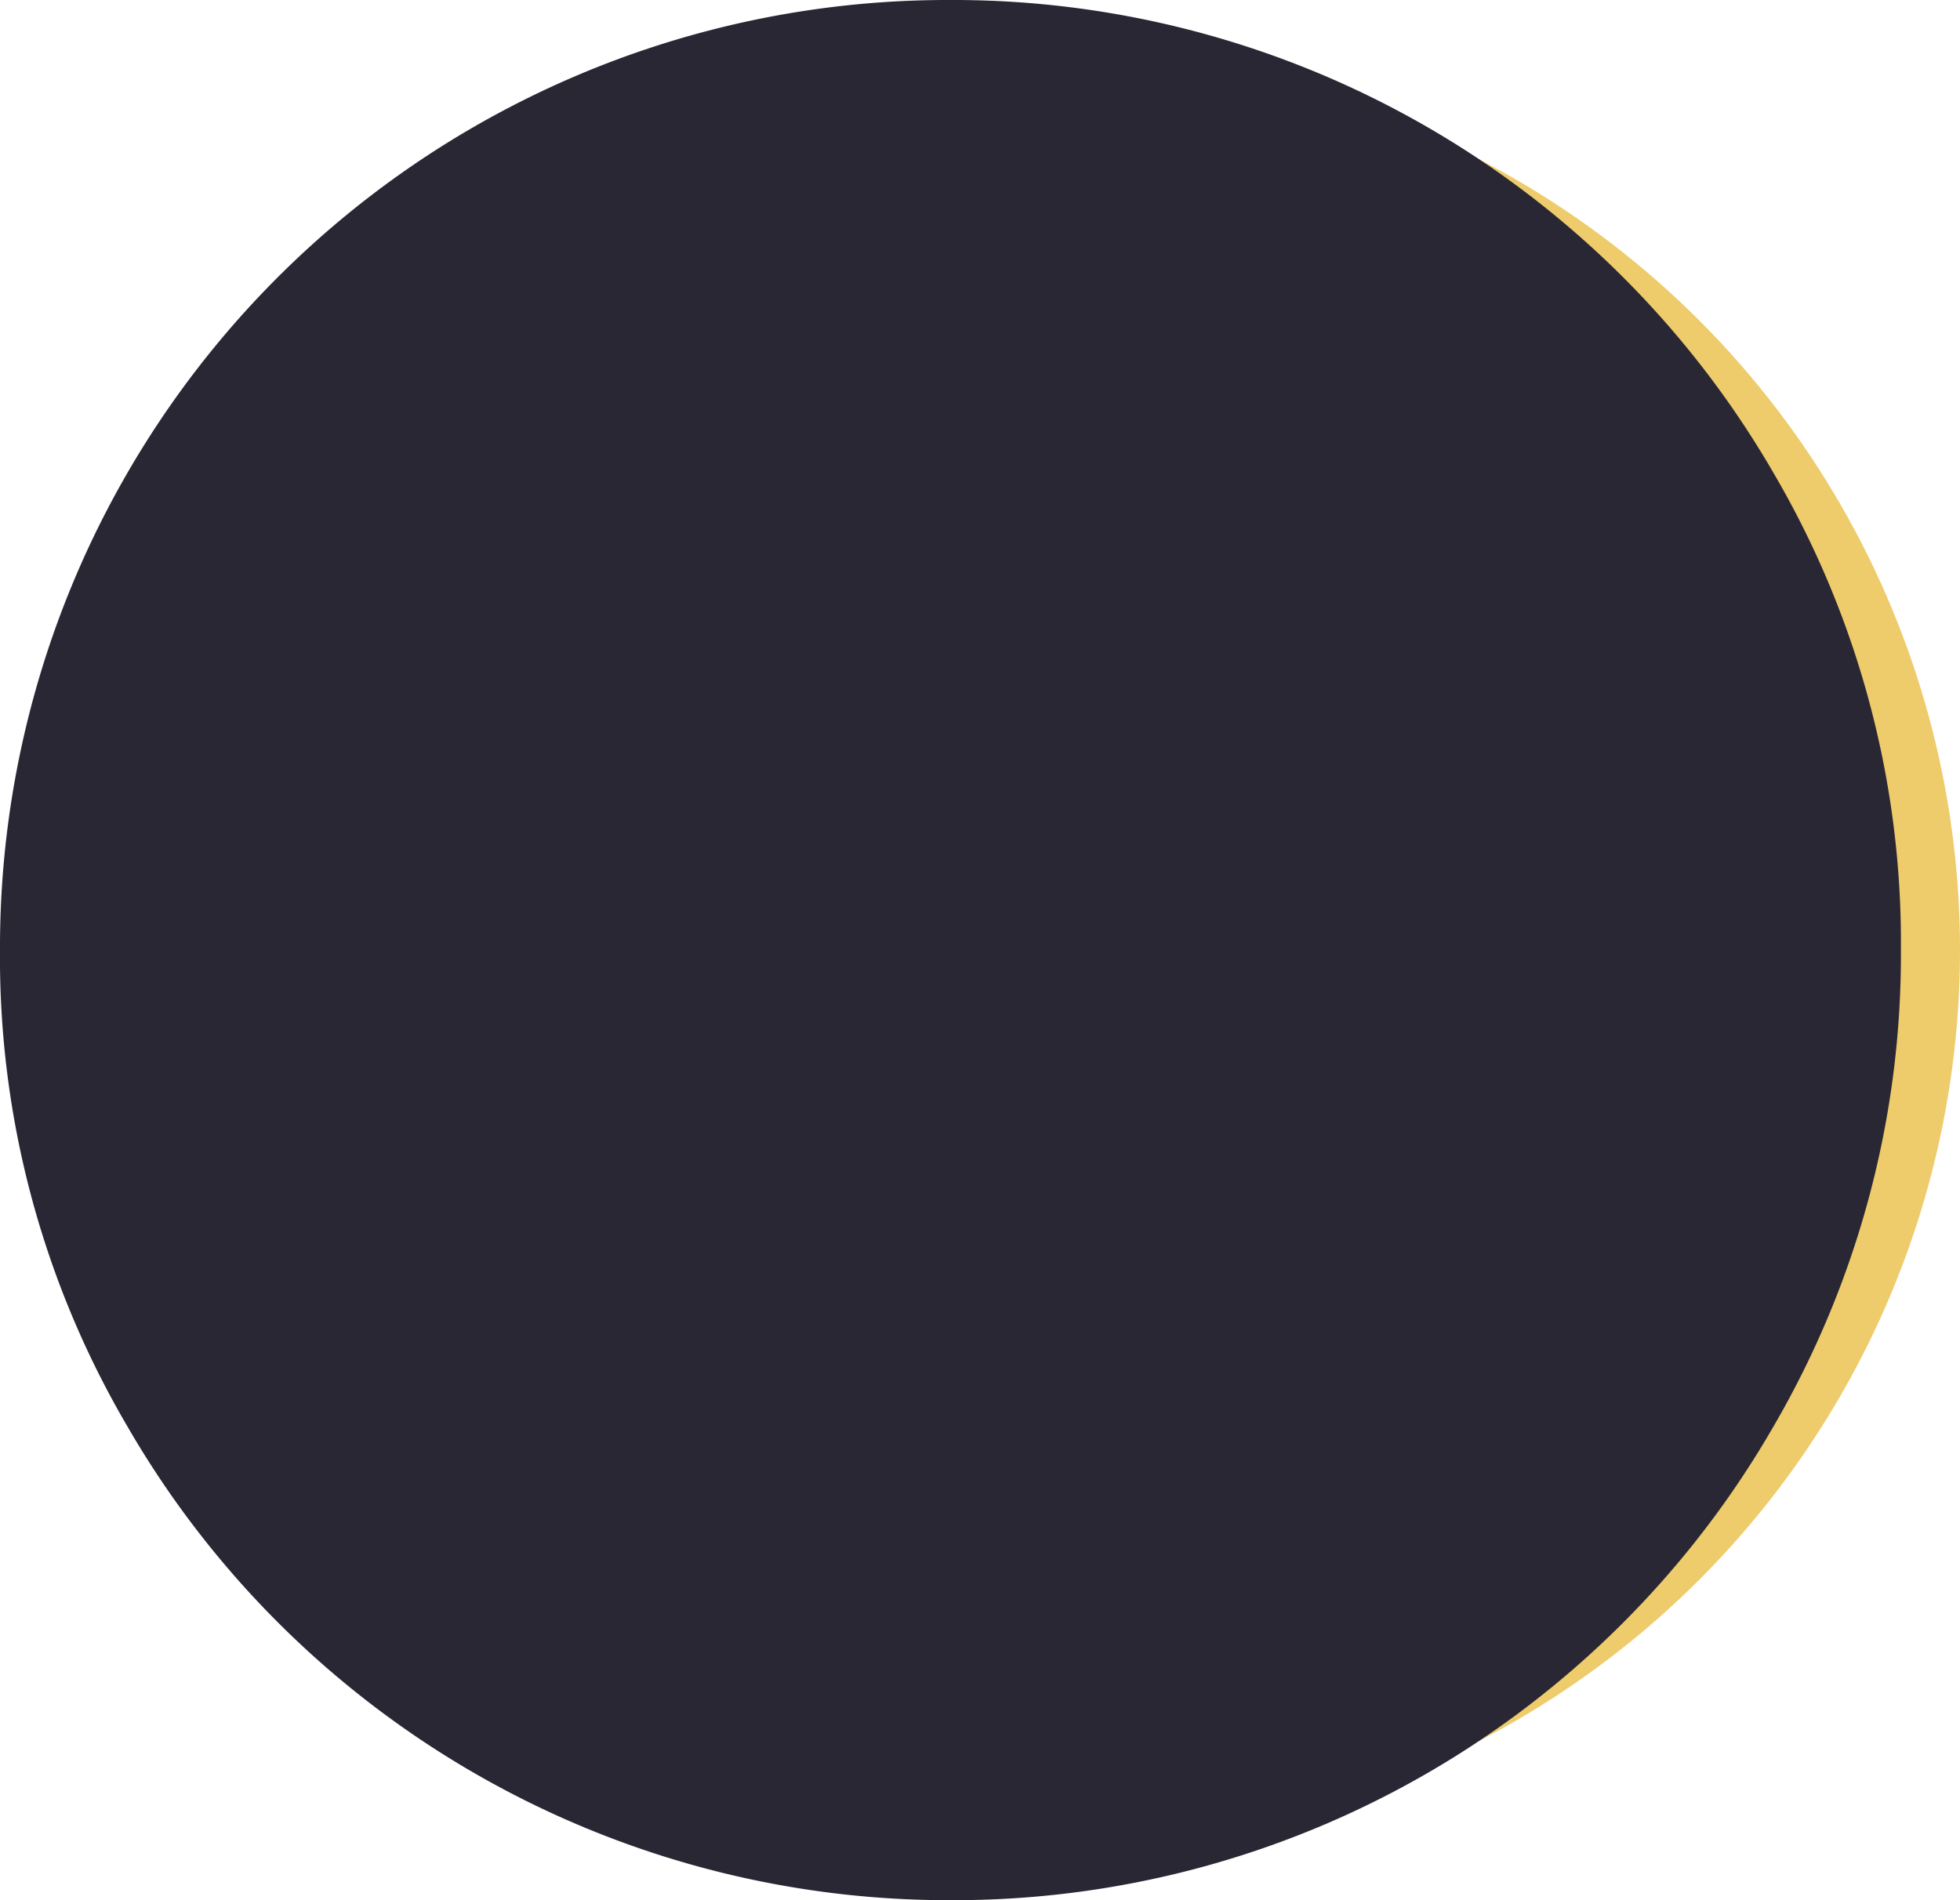 <svg xmlns="http://www.w3.org/2000/svg" width="33" height="32" viewBox="0 0 33 32">
  <g id="グループ_1438" data-name="グループ 1438" transform="translate(-6736 -6134)">
    <circle id="楕円形_7" data-name="楕円形 7" cx="15" cy="15" r="15" transform="translate(6739 6135)" fill="#eecb6b"/>
    <path id="Icon_weather-moon-alt-new" data-name="Icon weather-moon-alt-new" d="M4.488,19.821a15.6,15.6,0,0,0,2.147,8.032A15.973,15.973,0,0,0,20.5,35.828a15.927,15.927,0,0,0,13.846-7.975,15.771,15.771,0,0,0,2.147-8.032,15.632,15.632,0,0,0-2.147-8.032A15.954,15.954,0,0,0,20.5,3.828,15.954,15.954,0,0,0,4.488,19.821Z" transform="translate(6731.512 6130.172)" fill="#292733"/>
  </g>
</svg>
